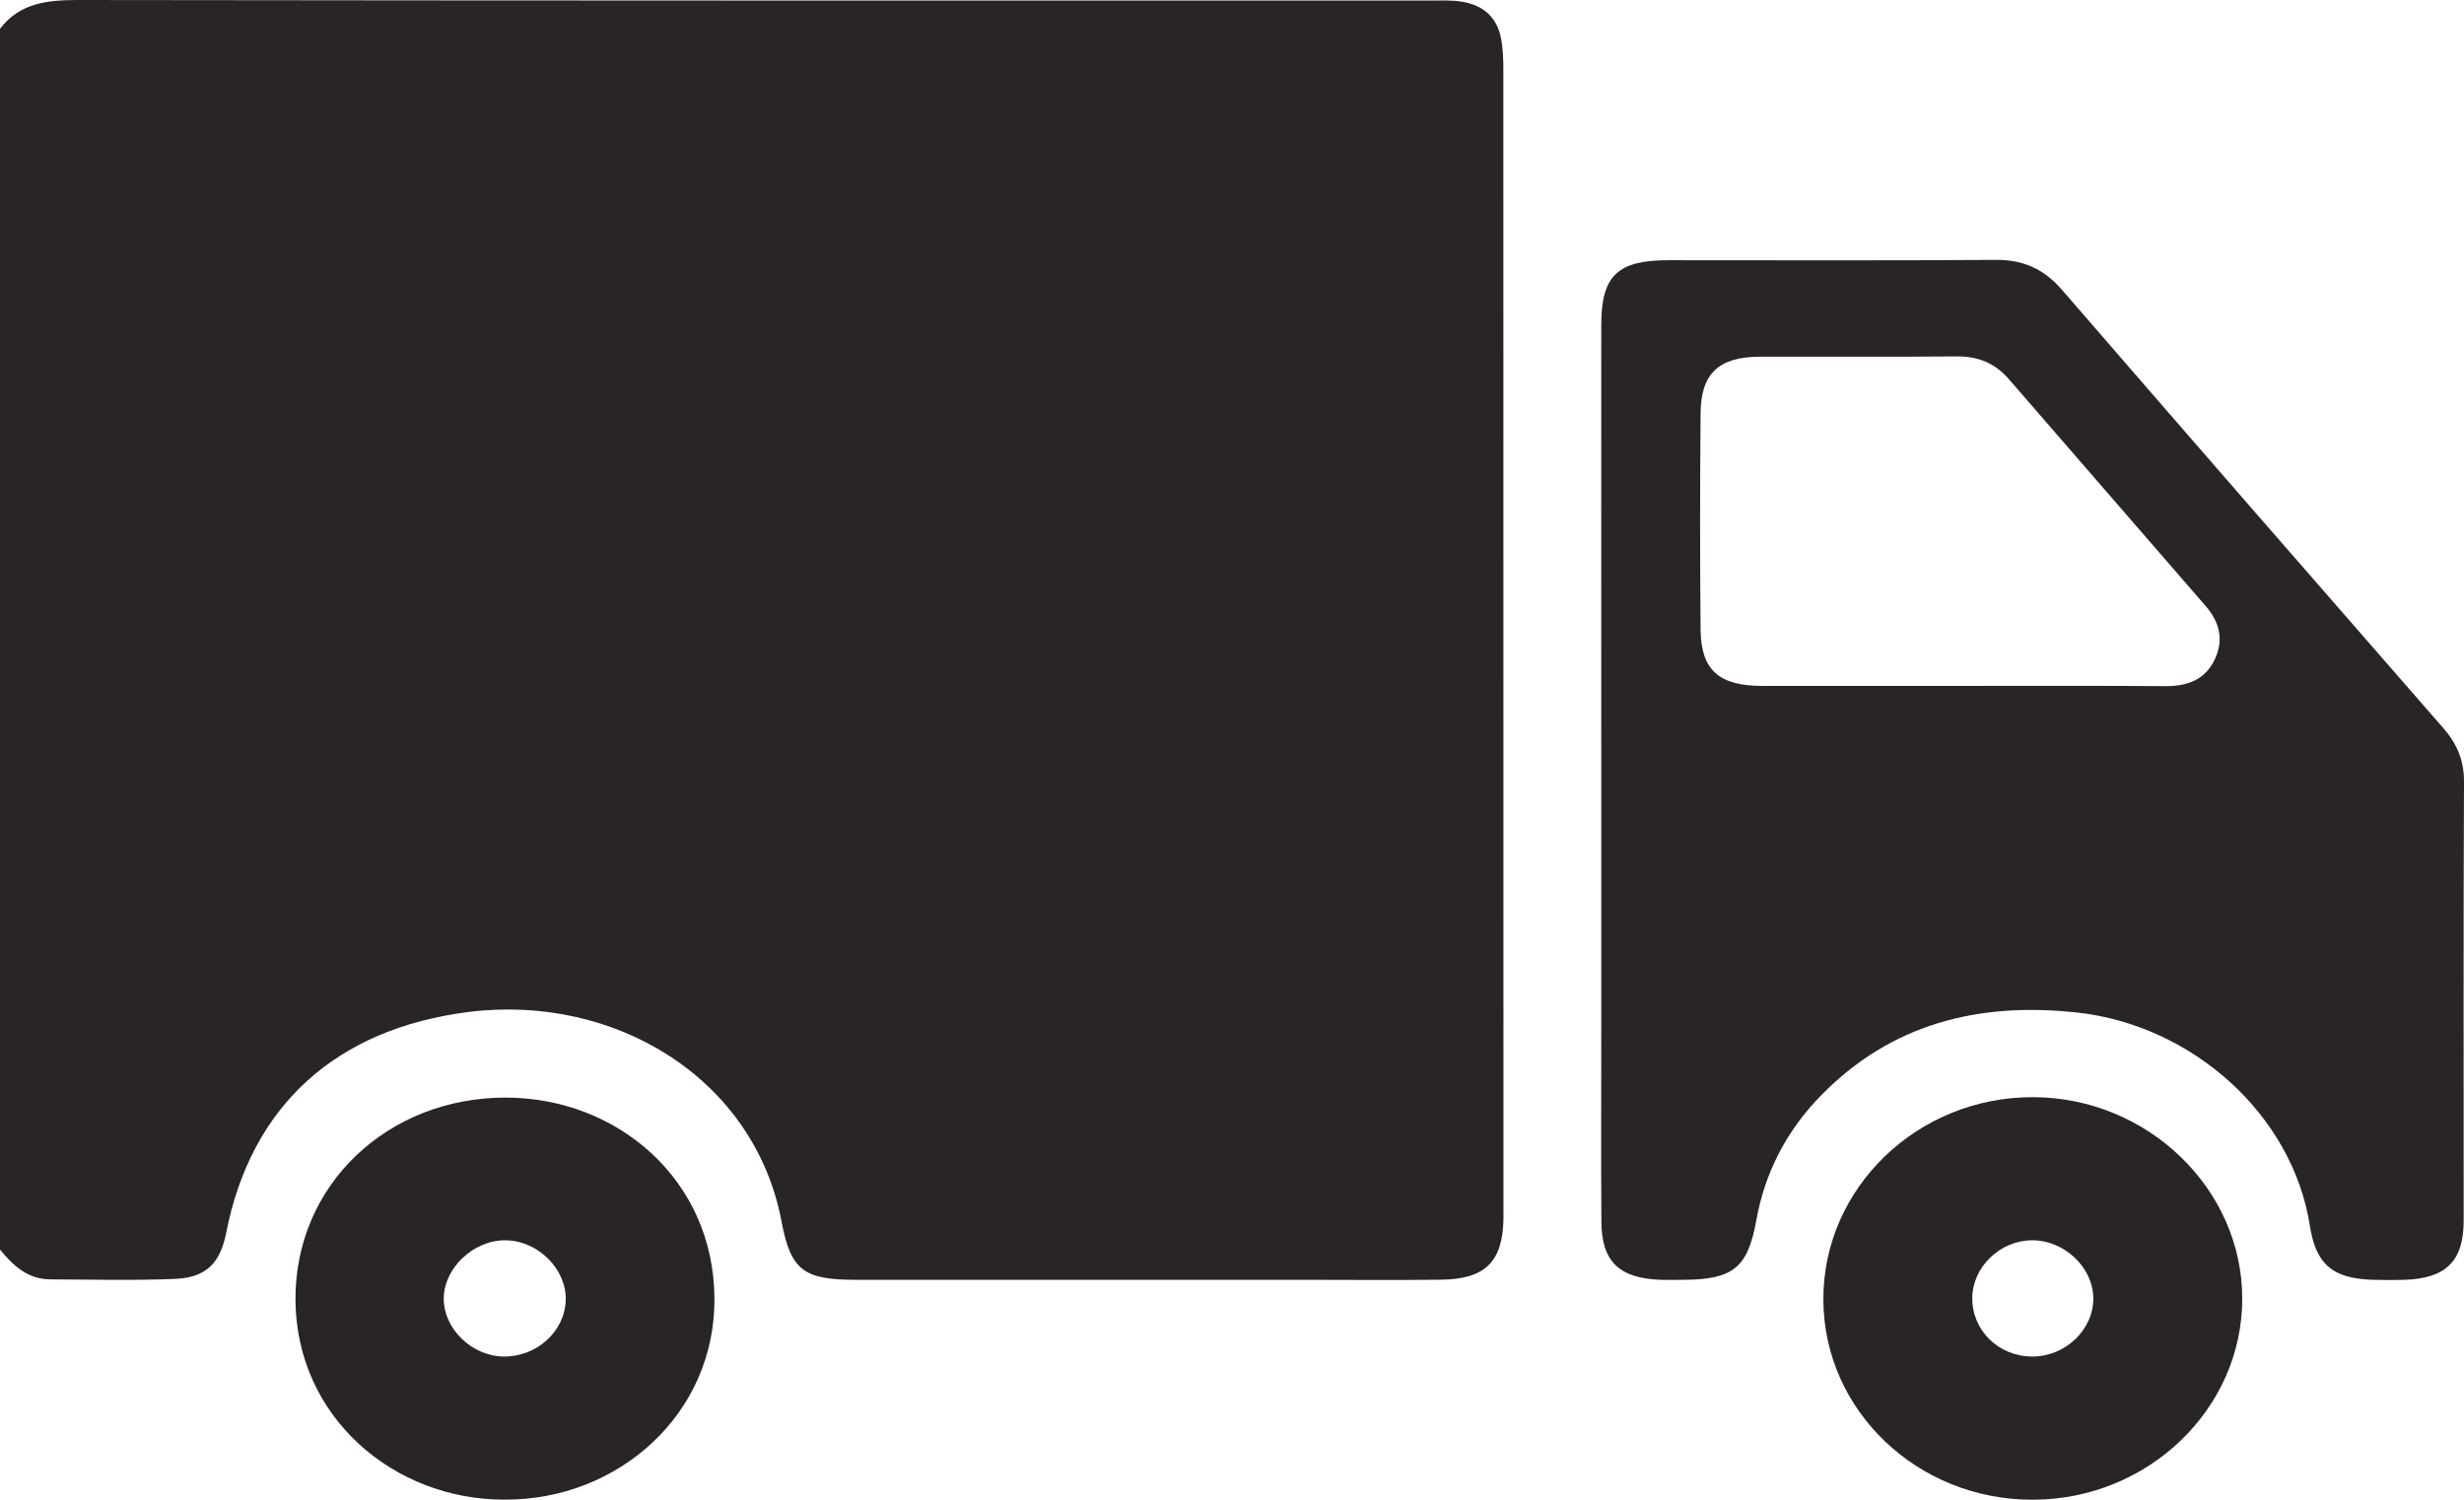 <svg width="23" height="14" viewBox="0 0 23 14" fill="none" xmlns="http://www.w3.org/2000/svg">
<g clip-path="url(#clip0_48_143)">
<path d="M14.034 11.294C14.034 11.323 14.034 11.352 14.034 11.38C14.026 11.78 13.863 11.942 13.448 11.946C13.022 11.951 12.596 11.947 12.169 11.947C10.777 11.947 9.385 11.947 7.993 11.947C7.506 11.947 7.382 11.863 7.296 11.406C7.044 10.066 5.74 9.278 4.38 9.446C3.136 9.601 2.343 10.323 2.111 11.51C2.056 11.788 1.926 11.925 1.639 11.938C1.25 11.955 0.861 11.944 0.472 11.943C0.257 11.942 0.122 11.813 0 11.665V0.269C0.182 0.03 0.436 -0 0.726 4.92119e-06C4.932 0.006 9.138 0.005 13.344 0.005C13.441 0.005 13.539 4.92131e-06 13.634 0.014C13.84 0.043 13.973 0.158 14.011 0.357C14.03 0.455 14.033 0.556 14.033 0.656C14.034 4.202 14.034 7.748 14.034 11.294Z" fill="#292526"/>
<path d="M23 7.297C23.001 7.095 22.933 6.94 22.801 6.79C21.614 5.431 20.428 4.07 19.247 2.705C19.08 2.513 18.89 2.424 18.629 2.426C17.611 2.433 16.594 2.429 15.576 2.429C15.098 2.429 14.947 2.573 14.947 3.033C14.946 4.413 14.947 5.794 14.947 7.174V9.634C14.947 10.224 14.944 10.813 14.948 11.403C14.95 11.778 15.115 11.934 15.505 11.947C15.573 11.949 15.64 11.947 15.707 11.947C16.18 11.946 16.314 11.833 16.394 11.392C16.474 10.944 16.679 10.549 17.005 10.219C17.656 9.558 18.465 9.351 19.389 9.452C20.471 9.571 21.4 10.411 21.561 11.441C21.618 11.804 21.774 11.937 22.155 11.947C22.252 11.949 22.35 11.95 22.447 11.947C22.835 11.933 22.996 11.771 22.997 11.395C22.997 10.029 22.994 8.663 23 7.297ZM20.672 6.159C20.583 6.343 20.422 6.406 20.217 6.405C19.581 6.401 18.945 6.403 18.309 6.403C17.689 6.403 17.068 6.404 16.447 6.403C16.047 6.403 15.878 6.255 15.874 5.88C15.868 5.204 15.868 4.528 15.874 3.853C15.878 3.485 16.047 3.331 16.425 3.33C17.038 3.328 17.651 3.333 18.265 3.327C18.468 3.325 18.626 3.393 18.753 3.541C19.365 4.247 19.978 4.954 20.591 5.66C20.721 5.81 20.759 5.978 20.672 6.159Z" fill="#292526"/>
<path d="M18.979 10.242C17.899 10.238 17.016 11.09 17.02 12.133C17.024 13.168 17.899 14.003 18.977 14C20.052 13.997 20.93 13.153 20.93 12.123C20.93 11.097 20.046 10.245 18.979 10.242ZM18.97 12.663C18.656 12.663 18.407 12.419 18.41 12.115C18.413 11.828 18.668 11.581 18.964 11.578C19.267 11.575 19.537 11.829 19.54 12.119C19.542 12.412 19.279 12.664 18.97 12.663Z" fill="#292526"/>
<path d="M4.718 10.246C3.622 10.246 2.755 11.056 2.758 12.13C2.763 13.231 3.68 14.002 4.709 13.999C5.769 14.005 6.678 13.201 6.669 12.117C6.661 11.018 5.769 10.246 4.718 10.246ZM4.697 12.663C4.402 12.657 4.142 12.404 4.142 12.123C4.143 11.837 4.42 11.575 4.719 11.578C5.021 11.581 5.287 11.845 5.281 12.134C5.274 12.429 5.008 12.669 4.697 12.663Z" fill="#292526"/>
</g>
<defs>
<clipPath id="clip0_48_143">
<rect width="23" height="14" fill="white"/>
</clipPath>
</defs>
</svg>
